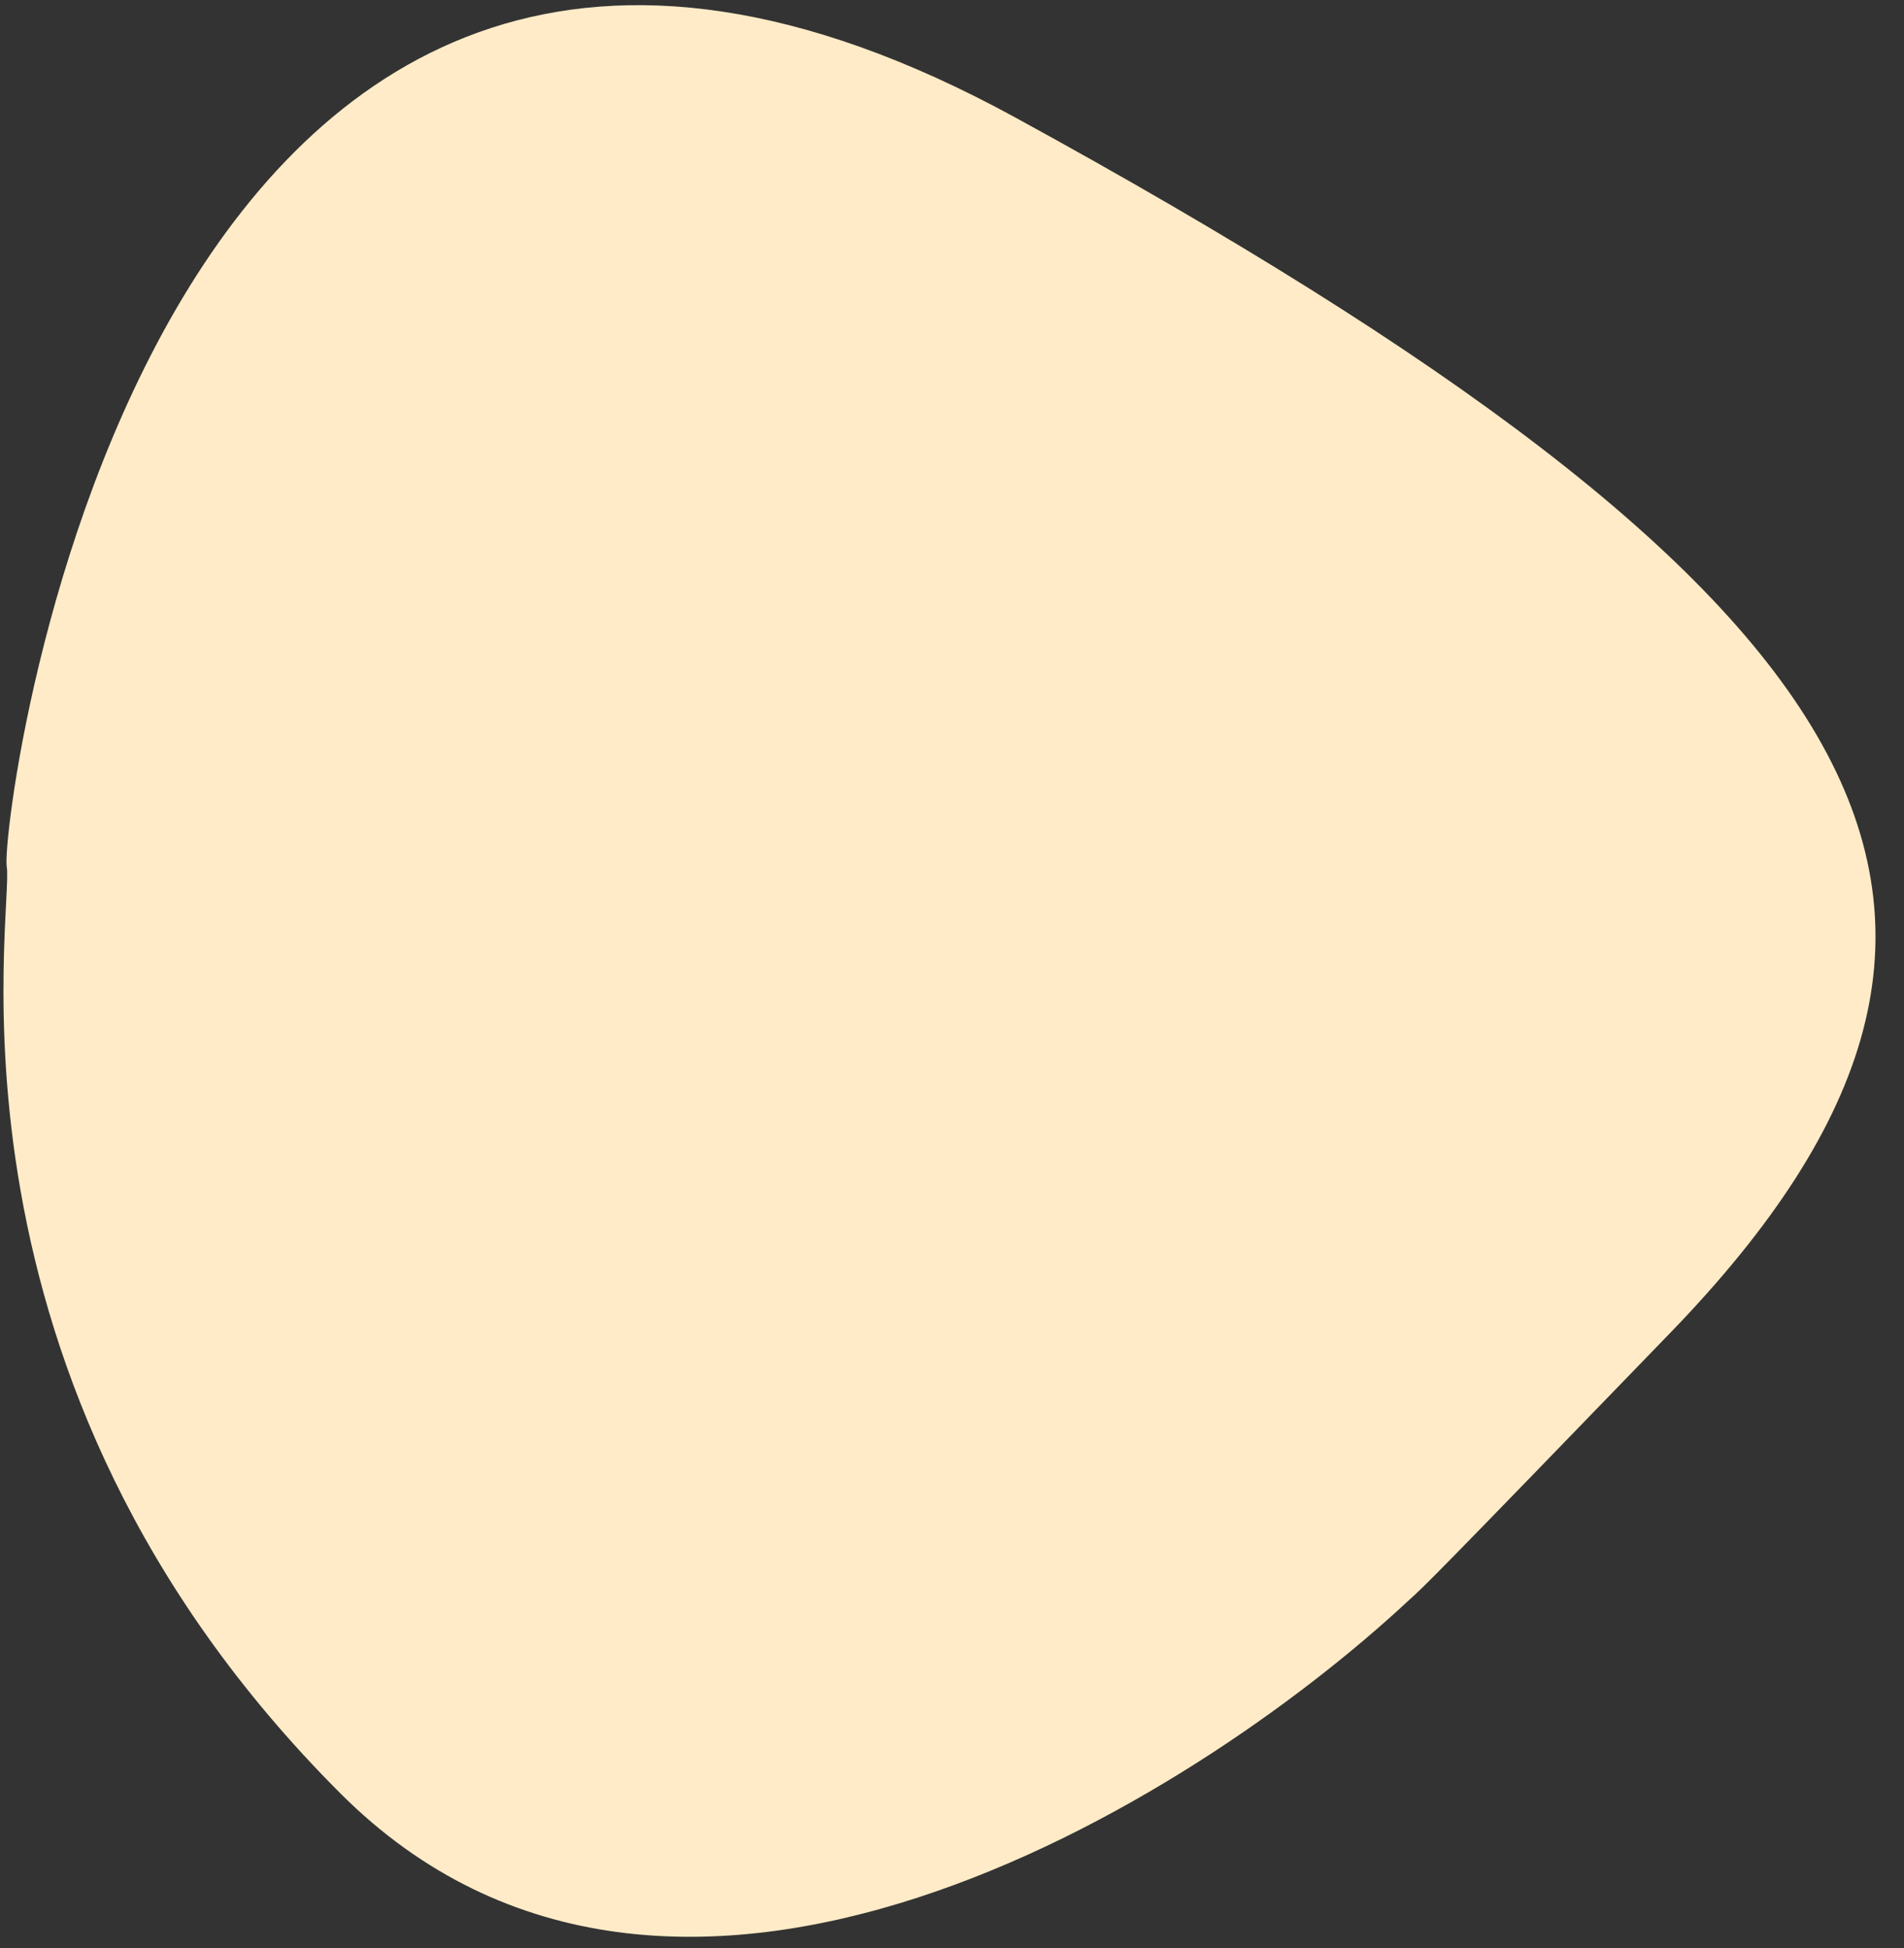 <svg xmlns="http://www.w3.org/2000/svg" width="43" height="44" viewBox="0 0 43 44" fill="none"><rect x="0" y="0" width="43" height="44" fill="#333333" stroke="none"/><path d="M7.69 40.508C15.194 48.011 26.895 40.731 31.807 36.153L31.82 36.141C32.187 35.81 32.309 35.701 37.729 30.096C46.974 20.536 42.528 13.375 22.932 2.655C3.336 -8.064 -0.016 18.567 0.152 19.572C0.319 20.577 -1.691 31.128 7.69 40.508Z" fill="#FFEBC7"></path></svg>